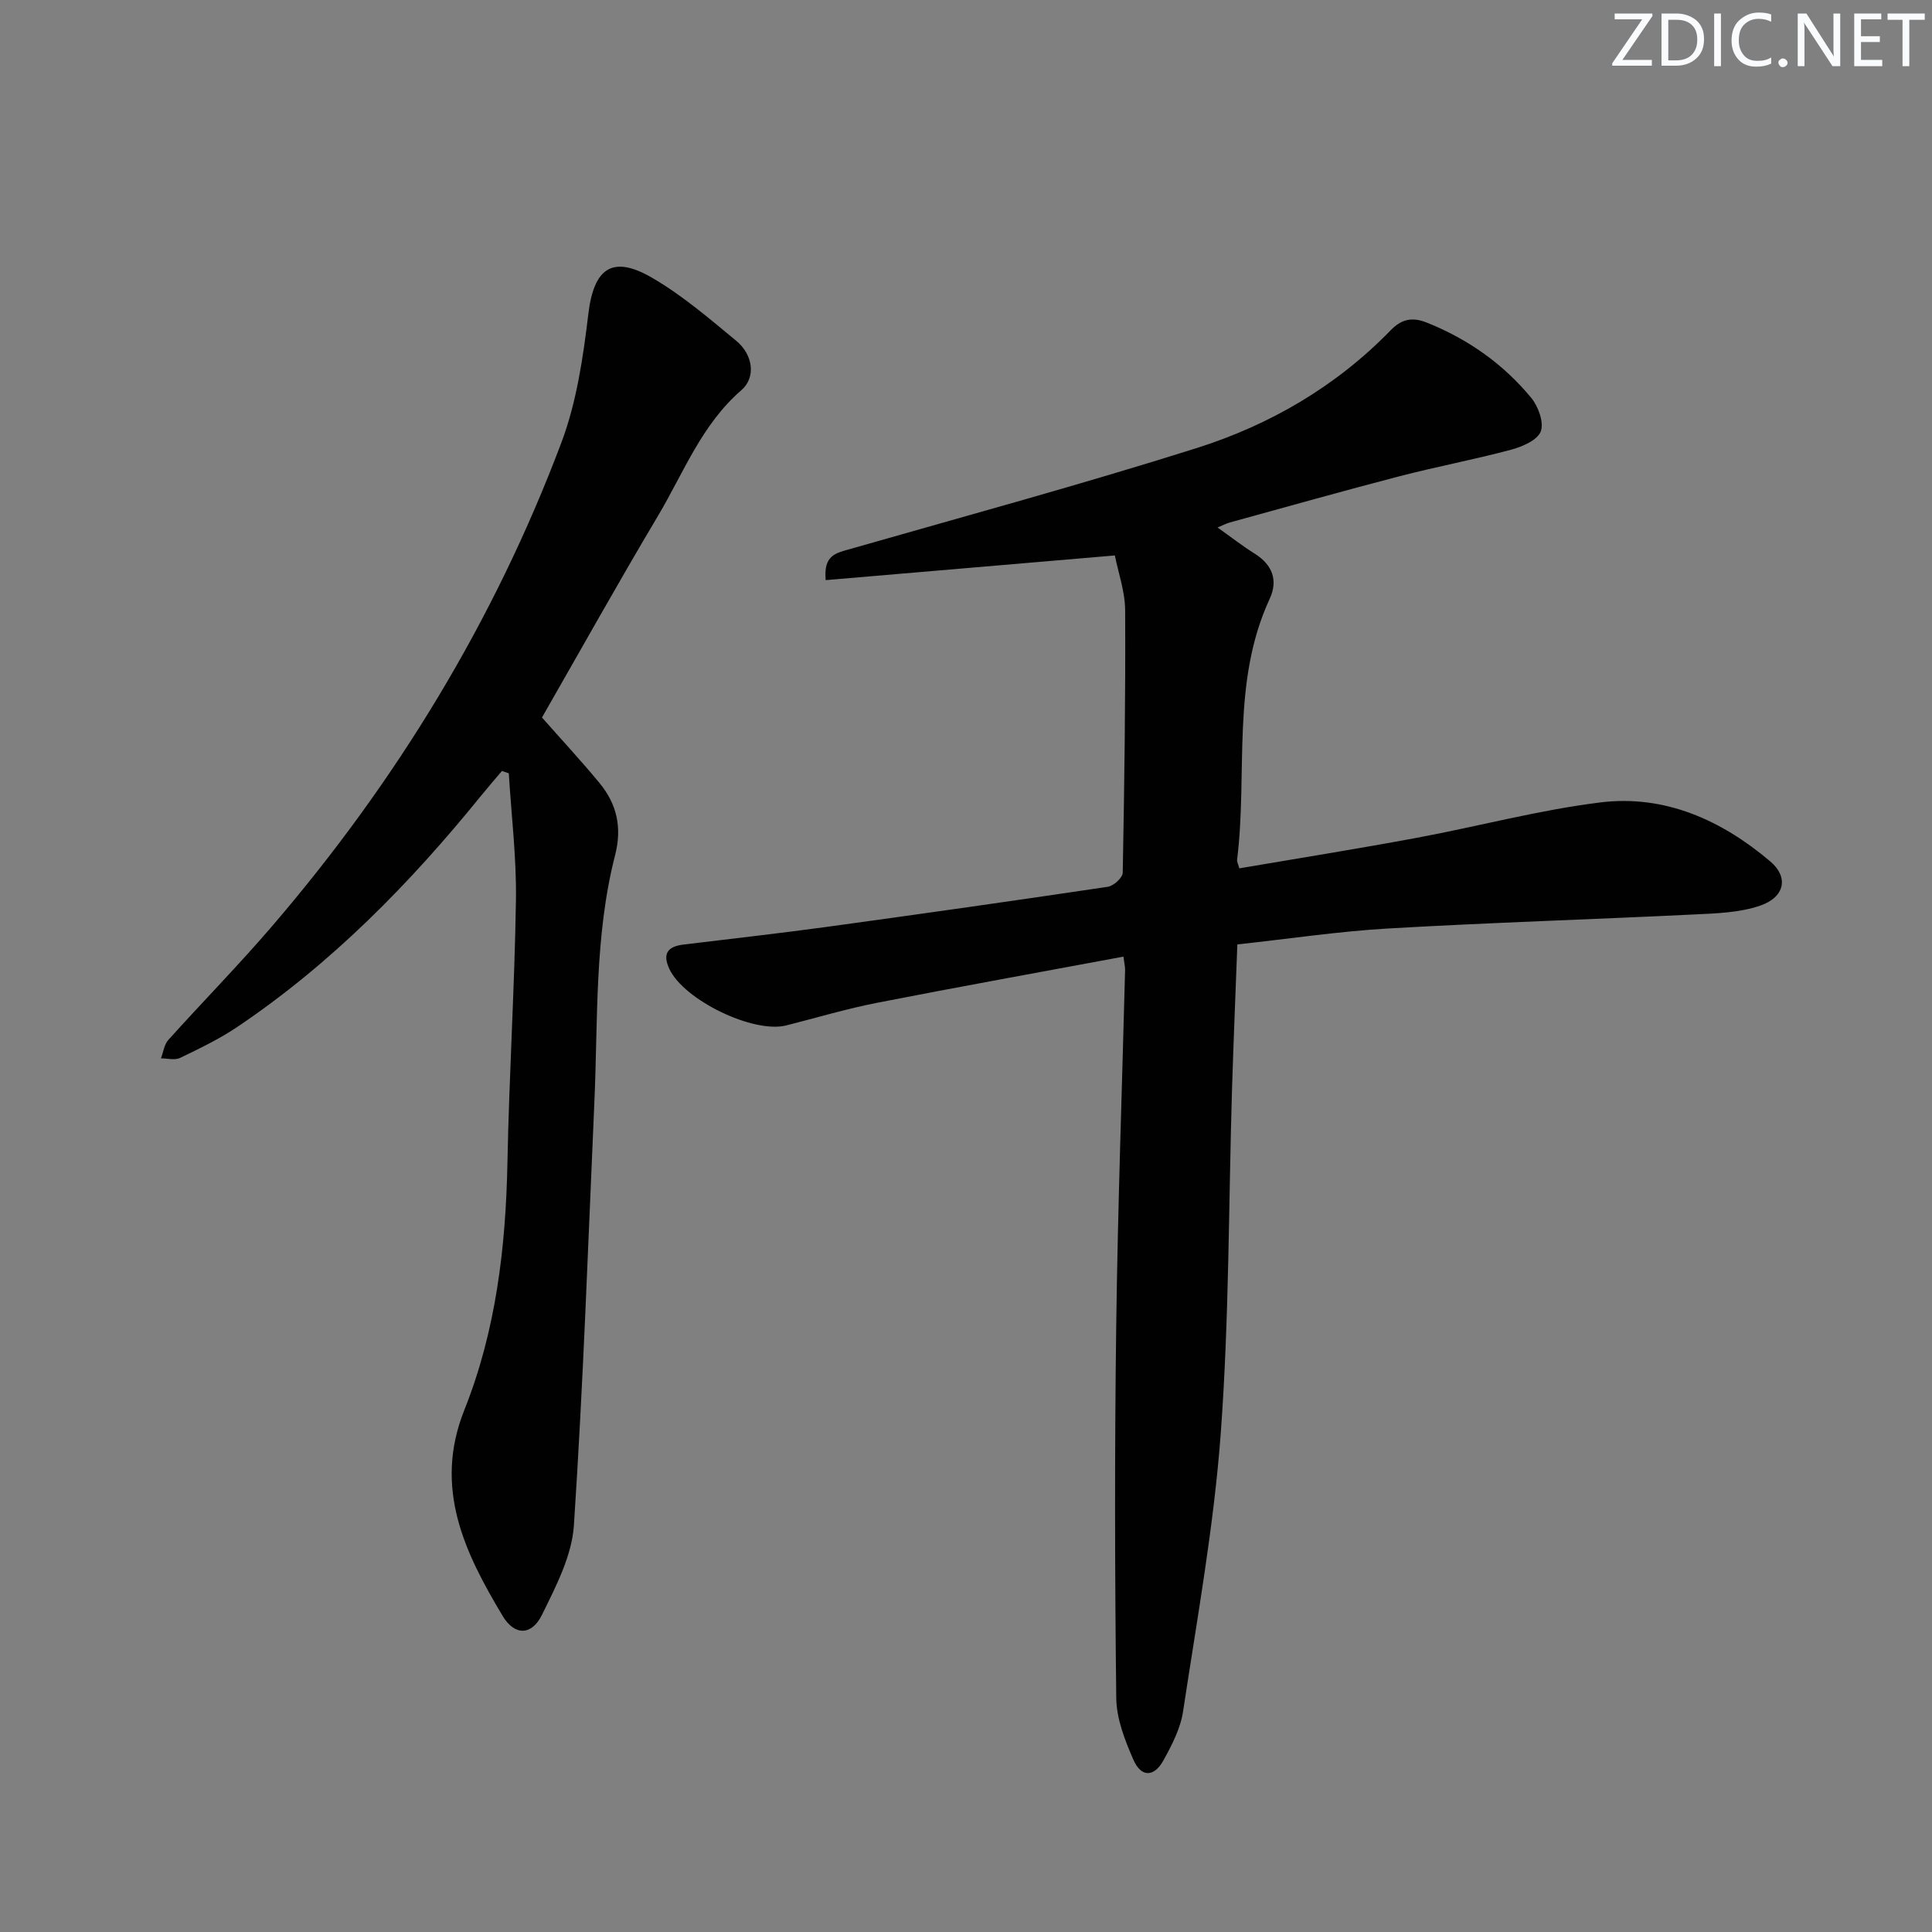 <svg enable-background="new 0 0 400 400" viewBox="0 0 400 400" xmlns="http://www.w3.org/2000/svg"><rect x="0" y="0" width="400" height="400" fill="#808080" stroke="none"/><g fill="#fafbfc"><path d="m342.2 3.2-6.3 9.2h6.1v1.2h-8.2v-.5l6.2-9.1h-5.7v-1.2h7.8v.4z"/><path d="m344 13.7v-10.9h3.1c1.6 0 3 .5 4.1 1.4 1.1 1 1.6 2.2 1.6 3.9s-.5 3-1.6 4-2.5 1.5-4.2 1.5h-3zm1.4-9.6v8.4h1.6c1.4 0 2.5-.4 3.2-1.1.8-.8 1.2-1.8 1.2-3.2s-.4-2.4-1.2-3.1-1.8-1-3.1-1z"/><path d="m356.3 2.8v10.9h-1.4v-10.9z"/><path d="m366.6 13.2c-.8.4-1.8.6-3 .6-1.6 0-2.8-.5-3.7-1.5s-1.4-2.3-1.4-3.9c0-1.7.5-3.2 1.6-4.2s2.4-1.6 4-1.6c1 0 1.9.1 2.6.4v1.5c-.8-.4-1.6-.6-2.6-.6-1.2 0-2.2.4-3 1.2s-1.1 1.9-1.1 3.3c0 1.3.4 2.3 1.1 3.1s1.6 1.1 2.8 1.1c1.1 0 2-.2 2.8-.7v1.3z"/><path d="m368.2 13c0-.3.1-.5.3-.6.2-.2.4-.3.6-.3.3 0 .5.1.7.3s.3.4.3.6-.1.5-.3.6c-.2.2-.4.3-.7.3s-.5-.1-.6-.3c-.2-.2-.3-.4-.3-.6z"/><path d="m381.1 13.7h-1.7l-5.5-8.4c-.2-.2-.3-.5-.4-.7 0 .2.1.8.1 1.5v7.6h-1.4v-10.9h1.8l5.3 8.3c.3.4.4.6.4.8 0-.3-.1-.8-.1-1.6v-7.5h1.4v10.9z"/><path d="m389.7 13.7h-5.8v-10.9h5.6v1.2h-4.2v3.5h3.9v1.2h-3.9v3.7h4.4z"/><path d="m398.4 4.1h-3.1v9.6h-1.4v-9.6h-3.1v-1.3h7.7v1.3z"/></g><path d="m232.6 198.06c-17.15 3.2-34.08 6.24-50.97 9.55-6.34 1.24-12.56 3.1-18.83 4.69-6.84 1.73-21.21-5.26-24.21-11.68-1.51-3.22-.31-4.67 2.93-5.06 9.89-1.21 19.79-2.31 29.66-3.66 19.41-2.66 38.8-5.41 58.18-8.3 1.19-.18 3.07-1.88 3.09-2.91.34-18.11.59-36.22.5-54.33-.02-3.89-1.42-7.77-2.13-11.36-20.18 1.72-39.93 3.41-59.87 5.11-.48-5.08 2.04-5.58 4.7-6.34 24.07-6.89 48.24-13.46 72.1-21 15.18-4.8 28.87-12.77 40.13-24.35 2.25-2.32 4.42-2.87 7.55-1.62 8.53 3.42 15.82 8.56 21.61 15.59 1.46 1.77 2.66 5.11 1.95 6.95-.7 1.81-3.83 3.15-6.15 3.77-7.67 2.05-15.5 3.52-23.19 5.52-11.7 3.04-23.33 6.33-34.99 9.53-.74.2-1.44.58-2.58 1.05 2.82 2 5.16 3.84 7.68 5.41 3.69 2.31 4.89 5.53 3.11 9.37-8.01 17.3-4.52 36-6.74 54-.06.45.23.94.46 1.79 12.25-2.09 24.5-4.04 36.69-6.31 12.72-2.36 25.28-5.76 38.08-7.34 13.33-1.64 25.08 3.68 35.15 12.21 3.88 3.29 3.01 7.42-2.11 9.17-4.27 1.46-9.08 1.6-13.67 1.82-21.09 1.03-42.2 1.68-63.28 2.9-10.25.59-20.44 2.13-31.27 3.3-.37 10.01-.79 19.91-1.1 29.82-.72 23.78-.59 47.62-2.33 71.32-1.42 19.31-4.91 38.48-7.81 57.67-.53 3.51-2.31 6.95-4.06 10.12-1.95 3.52-4.61 3.55-6.21-.1-1.77-4.03-3.51-8.49-3.56-12.79-.3-25.65-.35-51.3-.01-76.95.32-24.62 1.21-49.23 1.84-73.85 0-.61-.16-1.25-.34-2.71z" fill="#010102"/><path d="m112.21 148.55c4.05 4.59 8.13 8.98 11.93 13.59 3.58 4.34 4.68 9.19 3.21 14.91-4.3 16.75-3.53 33.98-4.29 51.07-1.29 29.24-2.31 58.49-4.24 87.69-.42 6.32-3.73 12.66-6.62 18.54-2.12 4.31-5.66 4.33-8.11.25-7.89-13.16-14.39-26.53-7.96-42.66 6.54-16.39 8.59-33.68 8.93-51.27.35-18.12 1.49-36.23 1.76-54.35.13-8.73-.95-17.48-1.48-26.22-.47-.16-.95-.32-1.42-.48-1.43 1.69-2.88 3.36-4.28 5.08-14.74 18.2-31.01 34.79-50.53 47.93-3.7 2.49-7.79 4.45-11.83 6.4-1.08.52-2.63.09-3.96.09.49-1.28.67-2.85 1.52-3.8 7.12-7.92 14.6-15.53 21.53-23.61 25.67-29.92 45.96-63.17 59.86-100.08 3.16-8.4 4.5-17.64 5.58-26.63 1.12-9.36 4.87-12.3 13.11-7.54 6.27 3.62 11.89 8.46 17.51 13.1 3.42 2.82 4.18 7.51 1.06 10.22-8.26 7.17-11.95 17.1-17.26 26.02-8.16 13.71-15.93 27.63-24.02 41.75z" fill="#010102"/></svg>